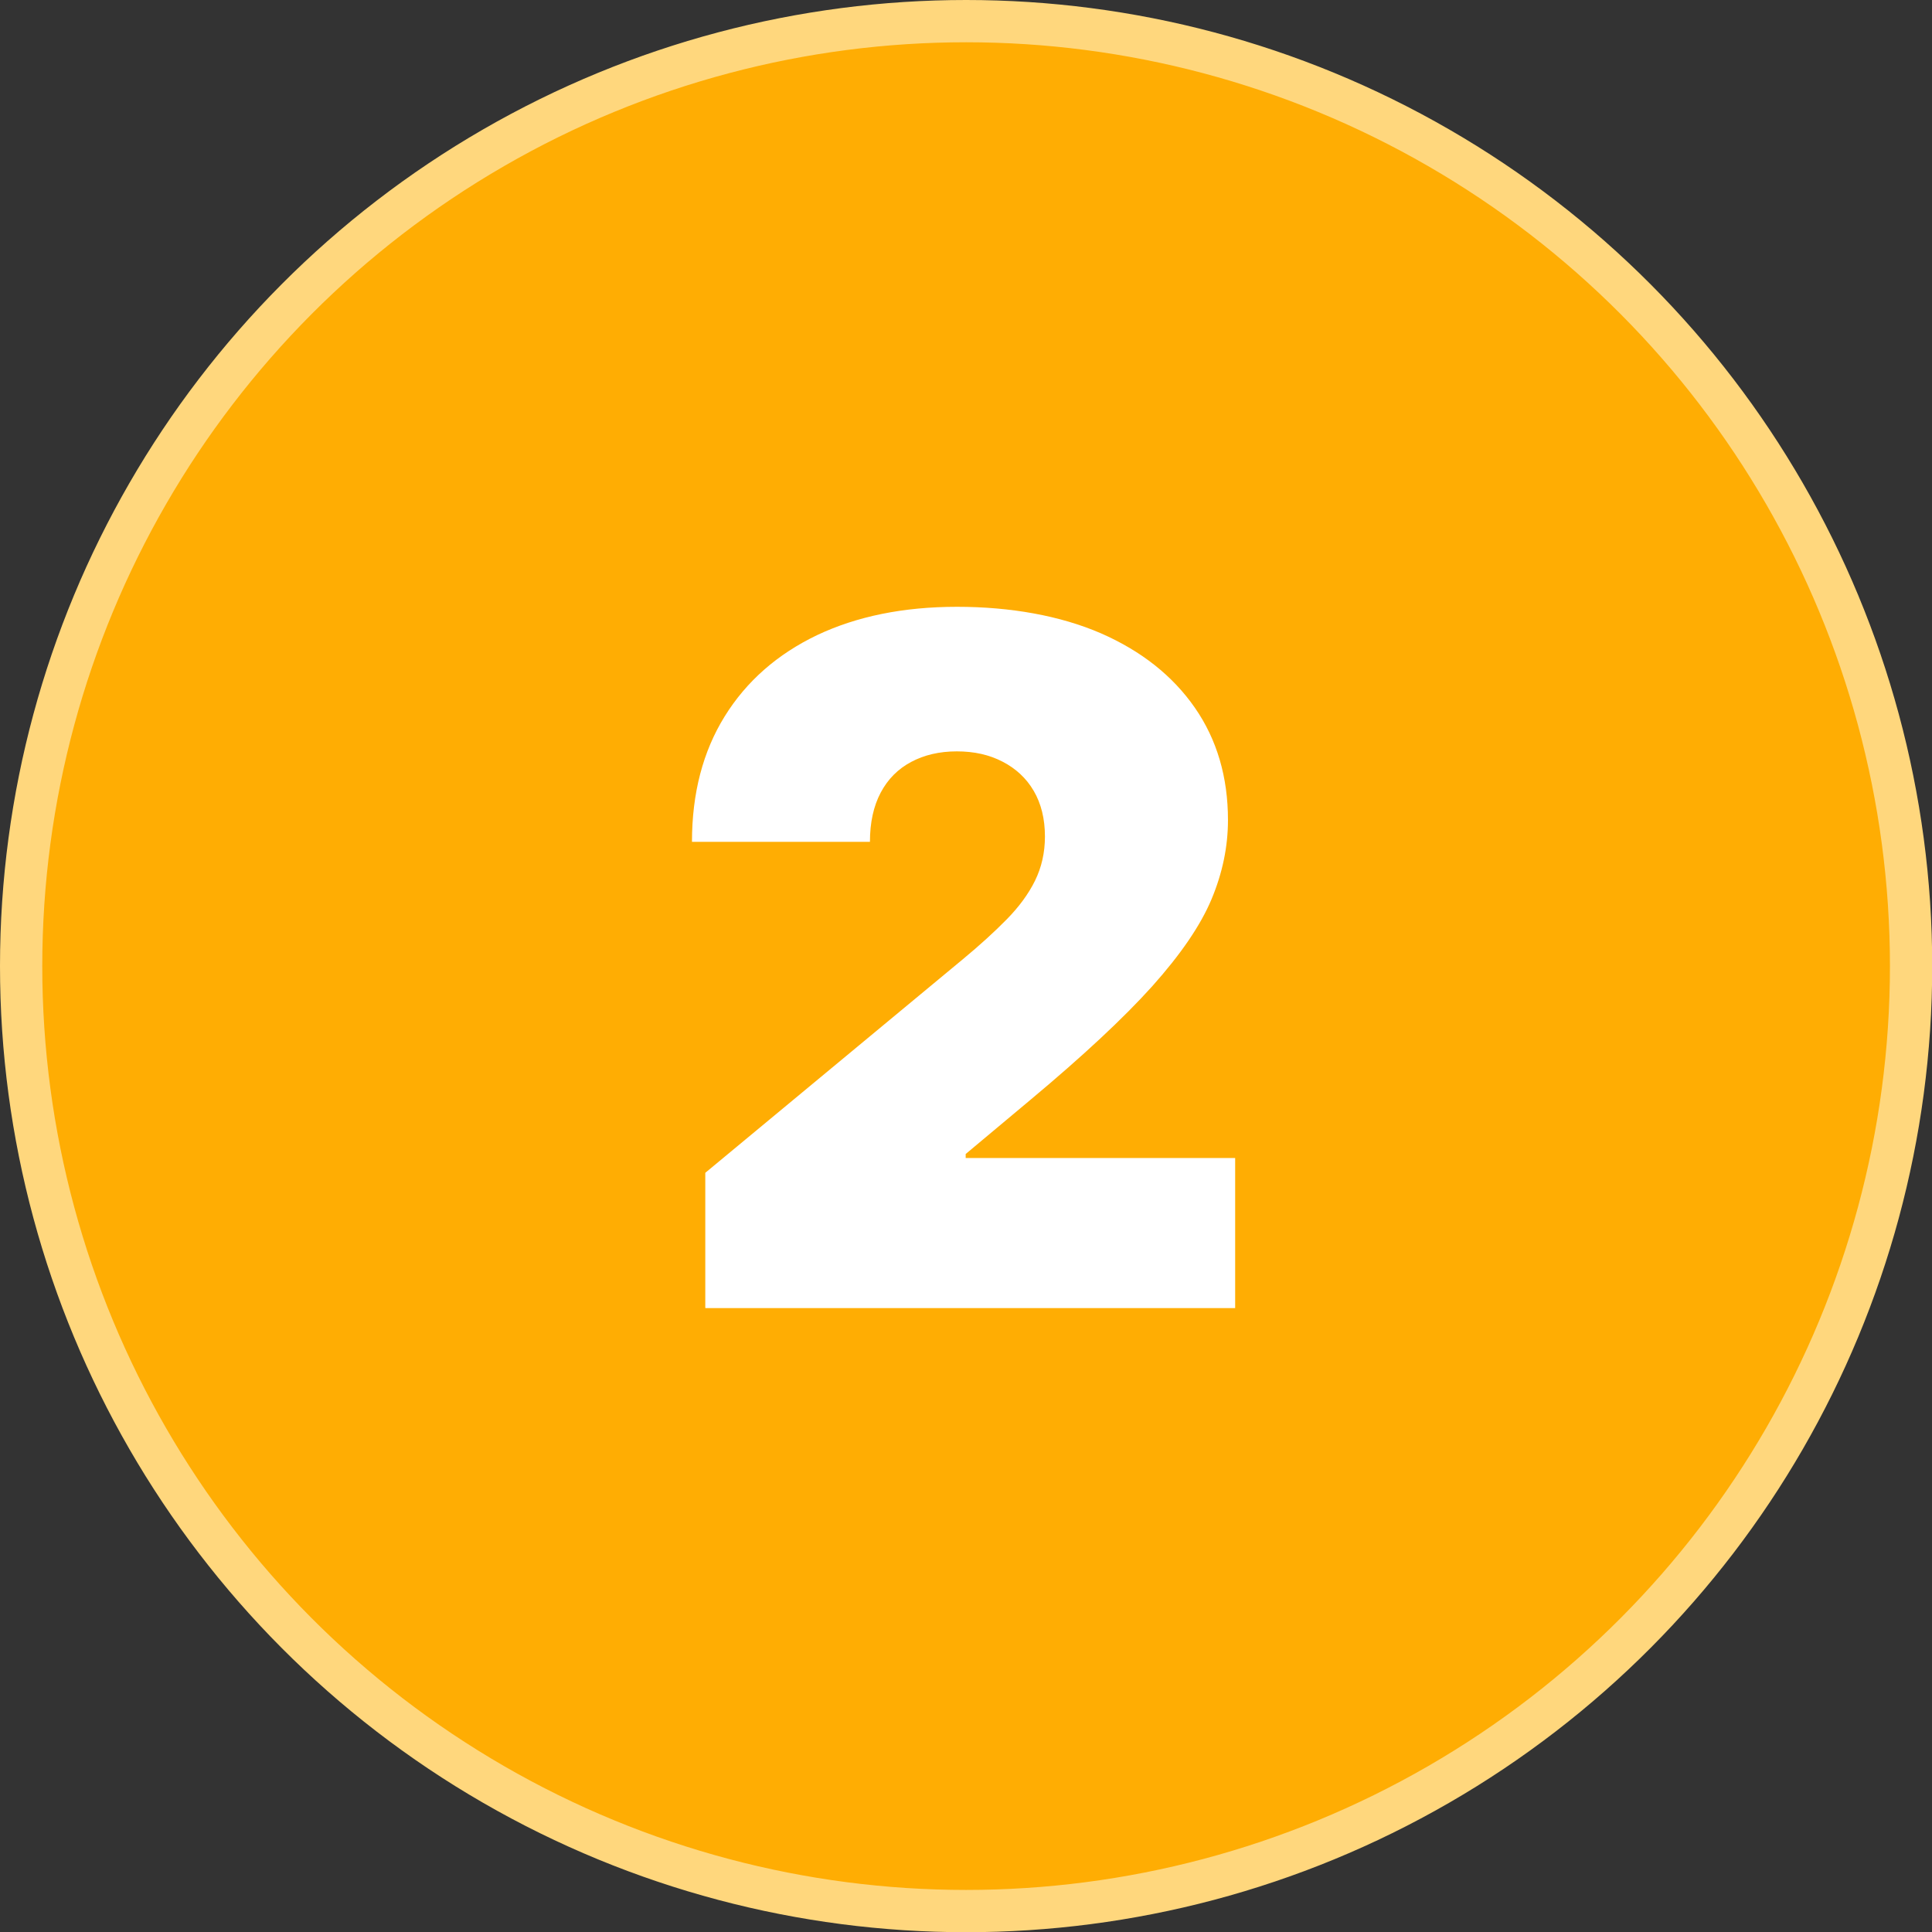 <?xml version="1.0" encoding="UTF-8"?><svg xmlns="http://www.w3.org/2000/svg" id="_1_COVER" data-name="1 COVER" viewBox="0 0 91.41 91.41" aria-hidden="true" width="91px" height="91px">
  <rect x="0" y="0" width="91.41" height="91.41" fill="#333333" stroke="none"/>
  <defs><linearGradient class="cerosgradient" data-cerosgradient="true" id="CerosGradient_idf88a56ca9" gradientUnits="userSpaceOnUse" x1="50%" y1="100%" x2="50%" y2="0%"><stop offset="0%" stop-color="#d1d1d1"/><stop offset="100%" stop-color="#d1d1d1"/></linearGradient><linearGradient/>
    <style>
      .cls-1-68efbe7c938a5{
        fill: #fff;
      }

      .cls-2-68efbe7c938a5{
        fill: #ffad03;
        stroke: #ffd77d;
        stroke-miterlimit: 10;
        stroke-width: 2px;
      }
    </style>
  </defs>
  <circle class="cls-2-68efbe7c938a5" cx="45.71" cy="45.71" r="44.71"/>
  <path class="cls-1-68efbe7c938a5" d="M33.37,61.88v-6.39l12.18-10.1c.81-.67,1.5-1.3,2.08-1.89s1.03-1.2,1.34-1.83c.31-.63.47-1.33.47-2.09,0-.84-.18-1.56-.53-2.16s-.85-1.06-1.47-1.38c-.63-.33-1.35-.49-2.17-.49s-1.54.17-2.16.5c-.62.33-1.1.81-1.44,1.45-.34.64-.51,1.42-.51,2.33h-8.42c0-2.3.52-4.28,1.55-5.94,1.03-1.66,2.49-2.94,4.37-3.84,1.88-.89,4.09-1.34,6.62-1.34s4.88.42,6.8,1.25c1.92.84,3.4,2.01,4.45,3.52,1.05,1.51,1.57,3.29,1.57,5.32,0,1.26-.26,2.51-.78,3.75-.52,1.24-1.46,2.61-2.81,4.12-1.35,1.5-3.27,3.29-5.76,5.37l-3.06,2.56v.19h12.75v7.1h-25.06Z"/>
</svg>